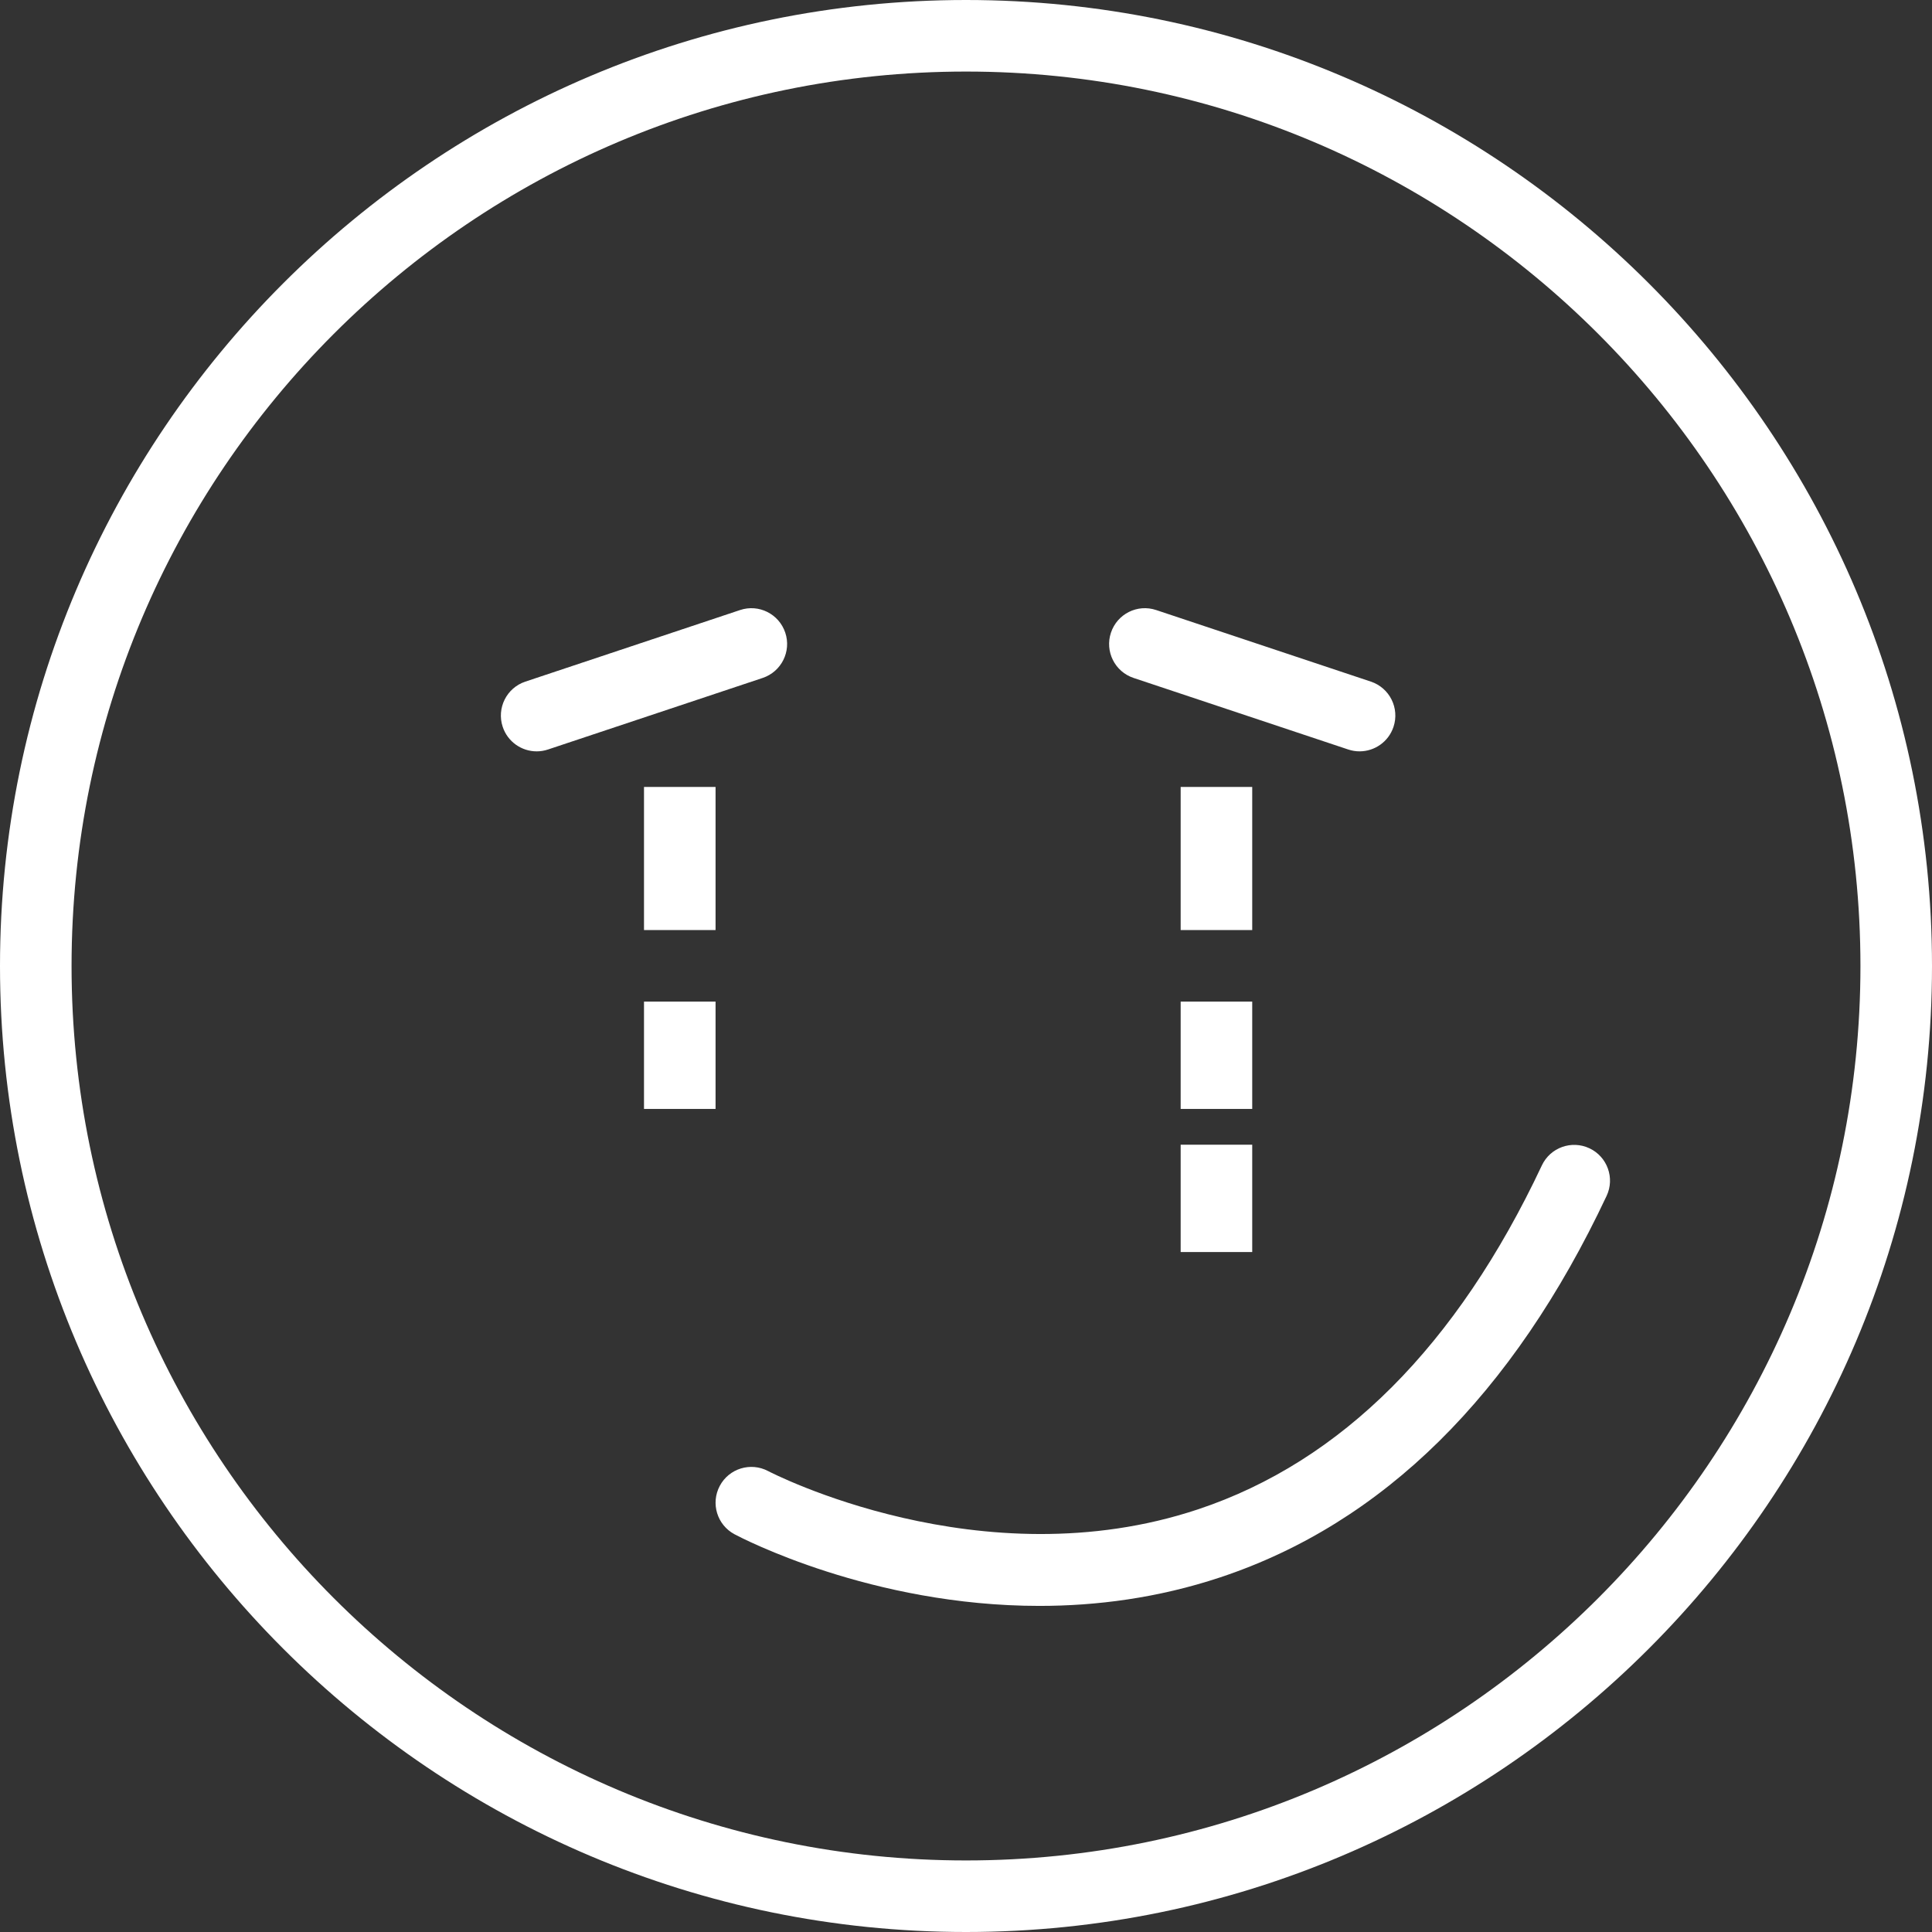 <!DOCTYPE svg PUBLIC "-//W3C//DTD SVG 1.1//EN" "http://www.w3.org/Graphics/SVG/1.1/DTD/svg11.dtd">
<!-- Uploaded to: SVG Repo, www.svgrepo.com, Transformed by: SVG Repo Mixer Tools -->
<svg fill="#ffffff" version="1.1" id="Layer_1" xmlns="http://www.w3.org/2000/svg" xmlns:xlink="http://www.w3.org/1999/xlink" viewBox="0 0 512 512" xml:space="preserve" width="800px" height="800px">
<rect x="0" y="0" width="512" height="512" fill="#333333" stroke="none"/>
<g id="SVGRepo_bgCarrier" stroke-width="0"/>
<g id="SVGRepo_tracerCarrier" stroke-linecap="round" stroke-linejoin="round"/>
<g id="SVGRepo_iconCarrier"> <g> <g> <path d="M256,0C114.843,0,0,114.843,0,256c0,141.157,114.843,256,256,256s256-114.843,256-256C512,114.843,397.157,0,256,0z M256,493.037C125.296,493.037,18.963,386.704,18.963,256C18.963,125.296,125.296,18.963,256,18.963S493.037,125.296,493.037,256 C493.037,386.704,386.704,493.037,256,493.037z"/> </g> </g> <g> <g> <path d="M421.222,304.31c-4.732-2.227-10.384-0.208-12.616,4.542c-22.5,47.806-53.13,78.463-91.037,91.111 c-57.56,19.218-113.445-9.819-114.009-10.116c-4.644-2.444-10.361-0.694-12.815,3.931c-2.454,4.616-0.713,10.347,3.903,12.81 c1.907,1.019,36.287,18.991,80.805,18.991c15.093,0,31.356-2.065,47.908-7.56c43.12-14.31,77.569-48.324,102.403-101.092 C427.995,312.19,425.958,306.542,421.222,304.31z"/> </g> </g> <g> <g> <rect x="170.667" y="208.548" width="18.963" height="37.926"/> </g> </g> <g> <g> <rect x="312.889" y="208.548" width="18.963" height="37.926"/> </g> </g> <g> <g> <rect x="170.667" y="265.434" width="18.963" height="28.444"/> </g> </g> <g> <g> <rect x="312.889" y="303.36" width="18.963" height="28.444"/> </g> </g> <g> <g> <rect x="312.889" y="265.434" width="18.963" height="28.444"/> </g> </g> <g> <g> <path d="M208.106,167.667c-1.657-4.963-7.018-7.671-11.995-5.995l-56.889,18.963c-4.968,1.657-7.653,7.028-5.995,11.995 c1.324,3.972,5.023,6.486,8.995,6.486c0.991,0,2.005-0.157,3-0.491l56.889-18.963 C207.079,178.005,209.764,172.634,208.106,167.667z"/> </g> </g> <g> <g> <path d="M363.296,180.634l-56.889-18.963c-4.995-1.676-10.338,1.033-11.995,5.995c-1.657,4.968,1.028,10.338,5.995,11.995 l56.889,18.963c0.995,0.333,2.009,0.491,3,0.491c3.972,0,7.671-2.514,8.995-6.486 C370.949,187.662,368.264,182.292,363.296,180.634z"/> </g> </g> </g>
</svg>